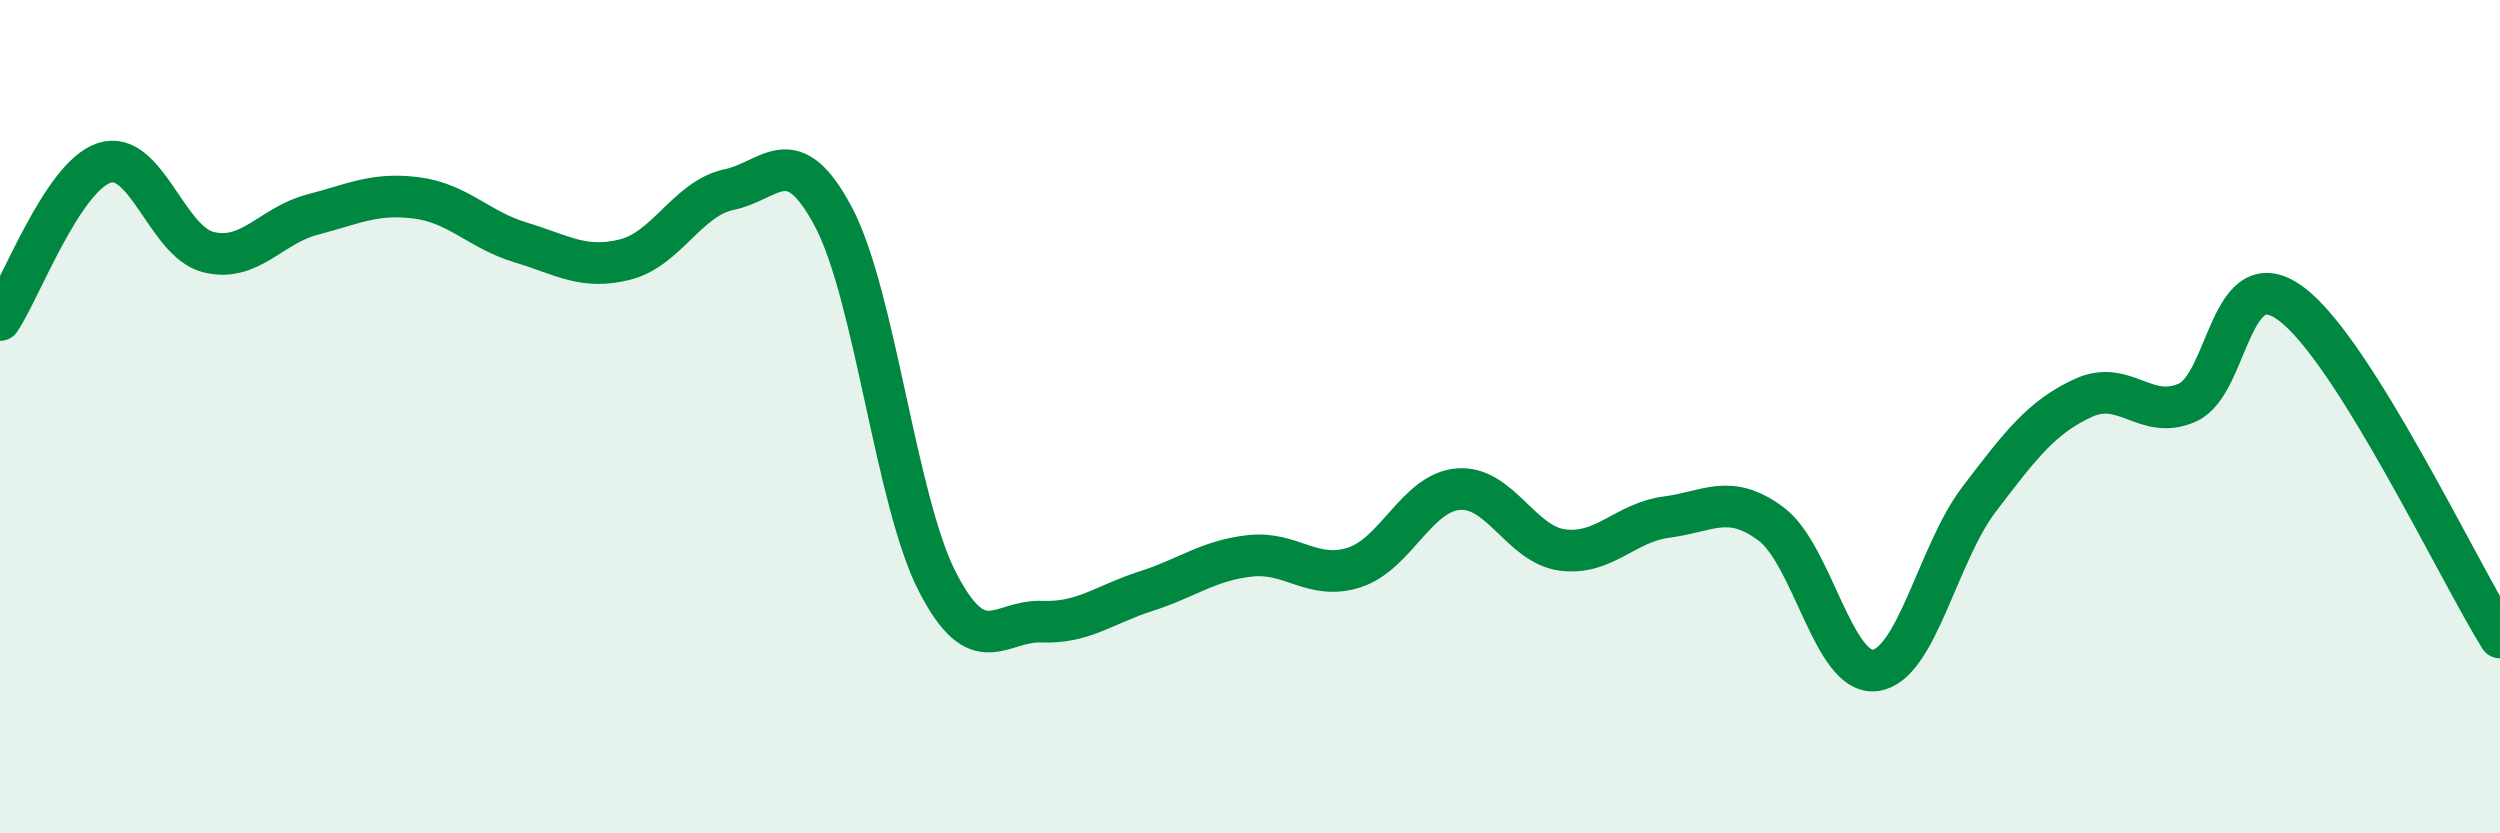 
    <svg width="60" height="20" viewBox="0 0 60 20" xmlns="http://www.w3.org/2000/svg">
      <path
        d="M 0,7.68 C 0.5,6.93 1.5,4.24 2.5,3.91 C 3.5,3.58 4,5.8 5,6.05 C 6,6.3 6.5,5.41 7.5,5.15 C 8.5,4.89 9,4.62 10,4.75 C 11,4.88 11.5,5.52 12.5,5.82 C 13.5,6.12 14,6.48 15,6.23 C 16,5.98 16.5,4.76 17.5,4.55 C 18.5,4.34 19,3.32 20,5.2 C 21,7.08 21.5,12.03 22.5,13.97 C 23.5,15.91 24,14.88 25,14.92 C 26,14.96 26.5,14.51 27.5,14.19 C 28.5,13.87 29,13.45 30,13.34 C 31,13.23 31.5,13.94 32.5,13.62 C 33.5,13.3 34,11.82 35,11.74 C 36,11.66 36.5,13.07 37.5,13.2 C 38.5,13.33 39,12.54 40,12.41 C 41,12.28 41.5,11.83 42.5,12.57 C 43.5,13.31 44,16.21 45,16.09 C 46,15.97 46.5,13.29 47.5,11.98 C 48.5,10.67 49,10.01 50,9.55 C 51,9.09 51.5,10.11 52.5,9.66 C 53.5,9.21 53.5,6.17 55,7.3 C 56.5,8.43 59,13.7 60,15.3L60 20L0 20Z"
        fill="#008740"
        opacity="0.1"
        stroke-linecap="round"
        stroke-linejoin="round"
      />
      <path
        d="M 0,7.68 C 0.5,6.93 1.5,4.24 2.5,3.91 C 3.5,3.58 4,5.8 5,6.05 C 6,6.3 6.5,5.41 7.5,5.15 C 8.5,4.89 9,4.62 10,4.75 C 11,4.88 11.5,5.52 12.5,5.82 C 13.5,6.12 14,6.48 15,6.23 C 16,5.98 16.5,4.76 17.5,4.55 C 18.5,4.34 19,3.32 20,5.2 C 21,7.08 21.5,12.03 22.5,13.97 C 23.5,15.91 24,14.88 25,14.92 C 26,14.96 26.5,14.51 27.5,14.19 C 28.5,13.87 29,13.45 30,13.34 C 31,13.23 31.5,13.94 32.5,13.62 C 33.5,13.3 34,11.82 35,11.74 C 36,11.66 36.5,13.07 37.5,13.2 C 38.5,13.33 39,12.54 40,12.41 C 41,12.28 41.5,11.83 42.5,12.57 C 43.5,13.31 44,16.21 45,16.09 C 46,15.97 46.5,13.29 47.5,11.98 C 48.5,10.67 49,10.01 50,9.55 C 51,9.09 51.5,10.11 52.5,9.66 C 53.5,9.21 53.5,6.17 55,7.3 C 56.5,8.43 59,13.7 60,15.3"
        stroke="#008740"
        stroke-width="1"
        fill="none"
        stroke-linecap="round"
        stroke-linejoin="round"
      />
    </svg>
  